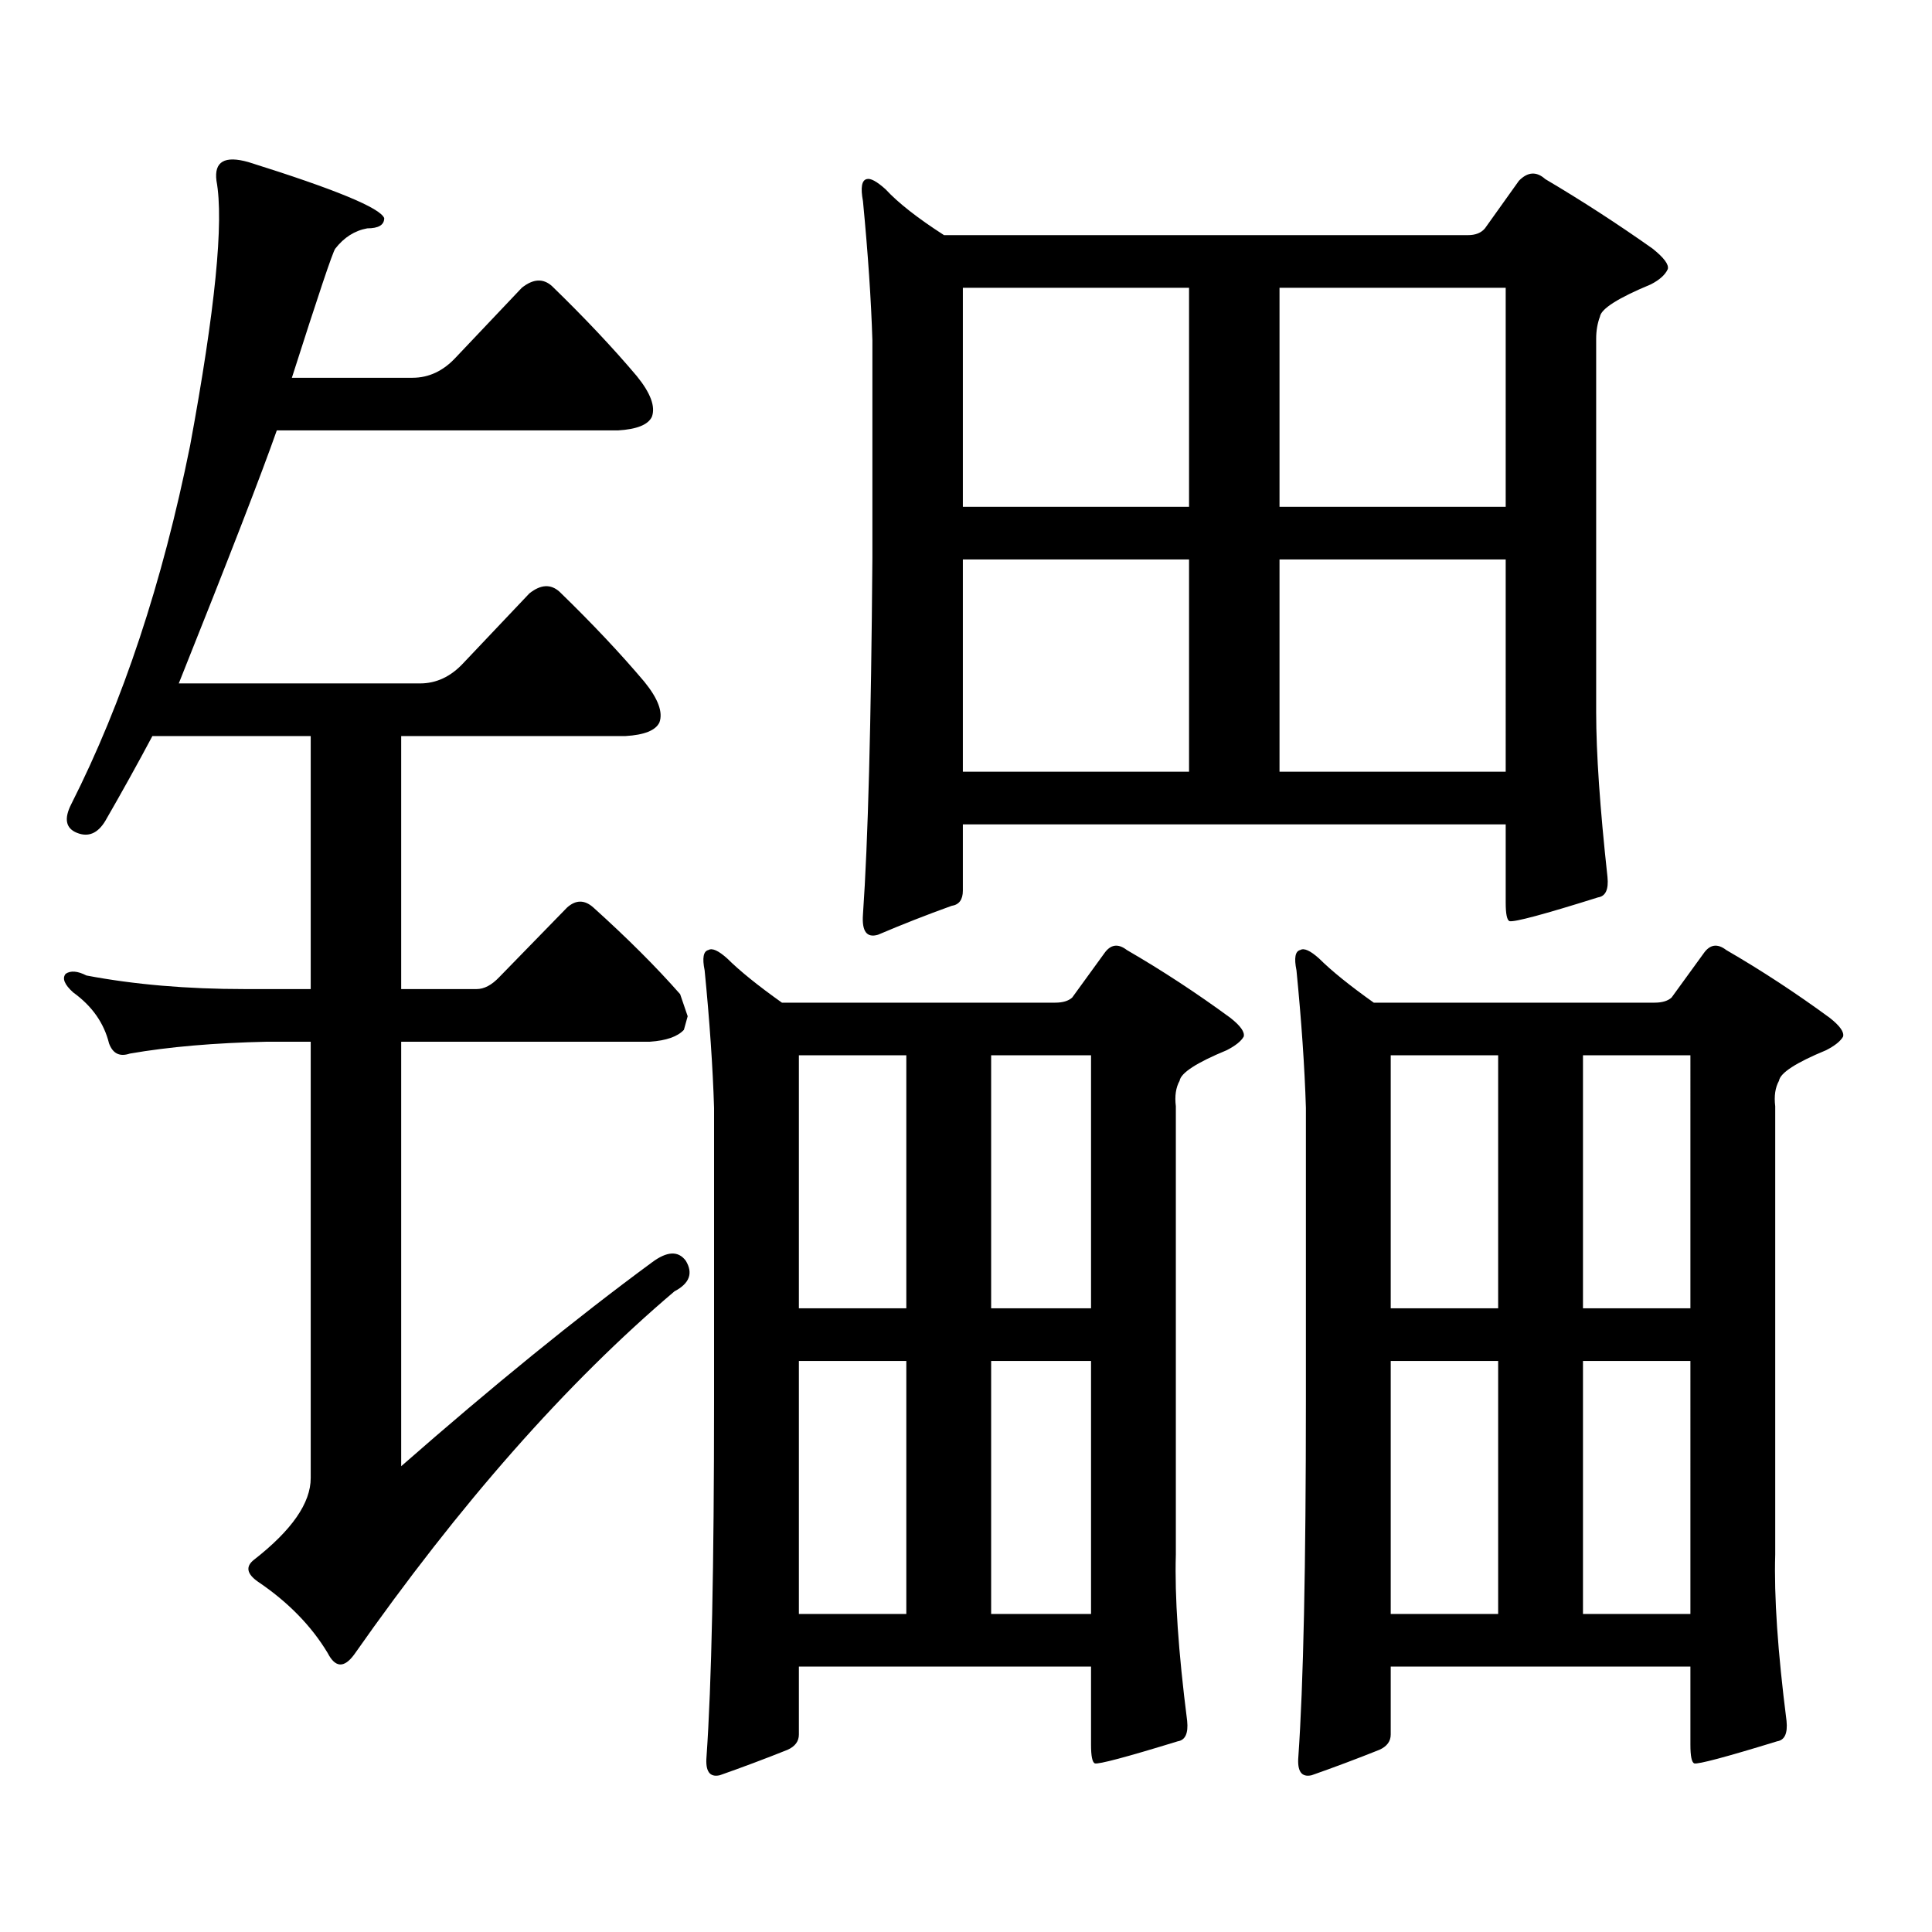 <?xml version="1.0" encoding="utf-8"?>
<!-- Generator: Adobe Illustrator 16.0.0, SVG Export Plug-In . SVG Version: 6.00 Build 0)  -->
<!DOCTYPE svg PUBLIC "-//W3C//DTD SVG 1.1//EN" "http://www.w3.org/Graphics/SVG/1.1/DTD/svg11.dtd">
<svg version="1.1" id="图层_1" xmlns="http://www.w3.org/2000/svg" xmlns:xlink="http://www.w3.org/1999/xlink" x="0px" y="0px"
	 width="1000px" height="1000px" viewBox="0 0 1000 1000" enable-background="new 0 0 1000 1000" xml:space="preserve">
<path d="M337.406,653.445c7.805-5.851,13.658-6.152,17.561-0.879c3.902,6.454,1.951,11.728-5.854,15.82
	c-55.943,47.461-111.217,110.151-165.85,188.086c-5.213,7.031-9.756,6.729-13.658-0.879c-8.46-14.063-20.487-26.367-36.097-36.914
	c-5.854-4.106-6.509-7.91-1.951-11.426c19.512-15.244,29.268-29.307,29.268-42.188V539.188h-22.438
	c-27.316,0.59-51.065,2.637-71.218,6.152c-5.213,1.758-8.78,0-10.731-5.273c-2.606-10.547-8.78-19.336-18.536-26.367
	c-4.558-4.093-5.854-7.32-3.902-9.668c2.592-1.758,6.174-1.456,10.731,0.879c24.71,4.696,52.026,7.031,81.949,7.031h34.146V380.984
	H78.876c-7.805,14.652-15.944,29.306-24.39,43.945c-3.902,6.454-8.78,8.5-14.634,6.152c-5.854-2.335-6.829-7.32-2.927-14.941
	c26.661-52.734,47.148-114.547,61.462-185.449c13.003-70.313,17.561-116.016,13.658-137.109c-1.311-9.957,4.223-13.184,16.585-9.668
	c44.877,14.063,68.291,23.73,70.242,29.004c0,3.516-2.927,5.273-8.78,5.273c-6.509,1.181-12.042,4.696-16.585,10.547
	c-1.311,1.758-8.78,24.032-22.438,66.797h62.438c8.445,0,15.93-3.516,22.438-10.547l34.146-36.035
	c5.854-4.684,11.052-4.972,15.609-0.879c16.905,16.41,31.539,31.942,43.901,46.582c7.149,8.789,9.756,15.82,7.805,21.094
	c-1.951,4.105-7.805,6.454-17.561,7.031H143.265c-7.805,22.274-24.725,65.918-50.73,130.957h124.875
	c8.445,0,15.93-3.516,22.438-10.547l34.146-36.035c5.854-4.684,11.052-4.972,15.609-0.879c16.905,16.41,31.539,31.942,43.901,46.582
	c7.149,8.789,9.756,15.82,7.805,21.094c-1.951,4.105-7.805,6.454-17.561,7.031H207.653v130.957h39.023
	c3.902,0,7.805-2.047,11.707-6.152l35.121-36.035c4.543-4.093,9.101-4.093,13.658,0c17.561,15.82,32.515,30.762,44.877,44.824
	l3.902,11.426l-1.951,7.031c-3.262,3.516-9.115,5.575-17.561,6.152H207.653v219.727C255.122,717.316,298.383,682.16,337.406,653.445
	z M614.473,890.75c0.641,6.44-0.976,9.956-4.878,10.547c-26.676,8.198-40.975,12.002-42.926,11.426
	c-1.311-0.591-1.951-3.818-1.951-9.668v-40.43H413.502v35.156c0,3.516-1.951,6.152-5.854,7.91
	c-11.707,4.683-23.414,9.077-35.121,13.184c-5.213,1.167-7.484-2.061-6.829-9.668c2.592-36.914,3.902-98.438,3.902-184.57V573.465
	c-0.655-21.094-2.286-44.824-4.878-71.191c-1.311-6.441-0.655-9.957,1.951-10.547c1.951-1.168,5.198,0.302,9.756,4.395
	c6.494,6.454,15.93,14.063,28.292,22.852h141.46c3.902,0,6.829-0.879,8.78-2.637l16.585-22.852
	c3.247-4.684,7.149-5.273,11.707-1.758c18.201,10.547,36.097,22.274,53.657,35.156c5.198,4.105,7.47,7.333,6.829,9.668
	c-1.311,2.348-4.237,4.696-8.78,7.031c-15.609,6.454-23.749,11.728-24.39,15.82c-1.951,3.516-2.606,7.91-1.951,13.184v232.031
	C607.964,826.287,609.915,855.003,614.473,890.75z M469.11,546.219h-55.608v130.957h55.608V546.219z M469.11,704.422h-55.608
	v130.957h55.608V704.422z M768.615,118.191l17.561-24.609c4.543-4.684,9.101-4.972,13.658-0.879
	c18.856,11.137,37.393,23.153,55.608,36.035c5.854,4.696,8.445,8.212,7.805,10.547c-1.311,2.938-4.237,5.575-8.78,7.91
	c-16.92,7.031-25.7,12.606-26.341,16.699c-1.311,3.516-1.951,7.333-1.951,11.426V368.68c0,21.094,1.951,49.521,5.854,85.254
	c0.641,6.454-0.976,9.97-4.878,10.547c-27.972,8.789-43.261,12.895-45.853,12.305c-1.311-0.577-1.951-3.805-1.951-9.668v-40.43
	H498.378v34.277c0,4.696-1.951,7.333-5.854,7.91c-13.018,4.696-25.7,9.668-38.048,14.941c-5.854,1.758-8.46-1.758-7.805-10.547
	c2.592-36.914,4.223-98.438,4.878-184.57v-112.5c-0.655-21.094-2.286-45.113-4.878-72.07c-1.311-7.031-0.655-10.836,1.951-11.426
	c1.951-0.577,5.198,1.181,9.756,5.273c6.494,7.031,16.585,14.941,30.243,23.73h271.213
	C763.737,121.707,766.664,120.539,768.615,118.191z M615.448,148.953h-117.07v113.379h117.07V148.953z M498.378,289.578v109.863
	h117.07V289.578H498.378z M513.012,677.176h51.706V546.219h-51.706V677.176z M513.012,835.379h51.706V704.422h-51.706V835.379z
	 M662.276,262.332h117.07V148.953h-117.07V262.332z M662.276,289.578v109.863h117.07V289.578H662.276z M924.709,890.75
	c0.641,6.44-0.976,9.956-4.878,10.547c-26.676,8.198-40.975,12.002-42.926,11.426c-1.311-0.591-1.951-3.818-1.951-9.668v-40.43
	H719.836v35.156c0,3.516-1.951,6.152-5.854,7.91c-11.707,4.683-23.414,9.077-35.121,13.184c-5.213,1.167-7.484-2.061-6.829-9.668
	c2.592-36.914,3.902-98.438,3.902-184.57V573.465c-0.655-21.094-2.286-44.824-4.878-71.191c-1.311-6.441-0.655-9.957,1.951-10.547
	c1.951-1.168,5.198,0.302,9.756,4.395c6.494,6.454,15.93,14.063,28.292,22.852h145.362c3.902,0,6.829-0.879,8.78-2.637
	l16.585-22.852c3.247-4.684,7.149-5.273,11.707-1.758c18.201,10.547,36.097,22.274,53.657,35.156
	c5.198,4.105,7.47,7.333,6.829,9.668c-1.311,2.348-4.237,4.696-8.78,7.031c-15.609,6.454-23.749,11.728-24.39,15.82
	c-1.951,3.516-2.606,7.91-1.951,13.184v232.031C918.2,826.287,920.151,855.003,924.709,890.75z M775.444,546.219h-55.608v130.957
	h55.608V546.219z M775.444,704.422h-55.608v130.957h55.608V704.422z M819.346,677.176h55.608V546.219h-55.608V677.176z
	 M819.346,835.379h55.608V704.422h-55.608V835.379z"/>
</svg>
